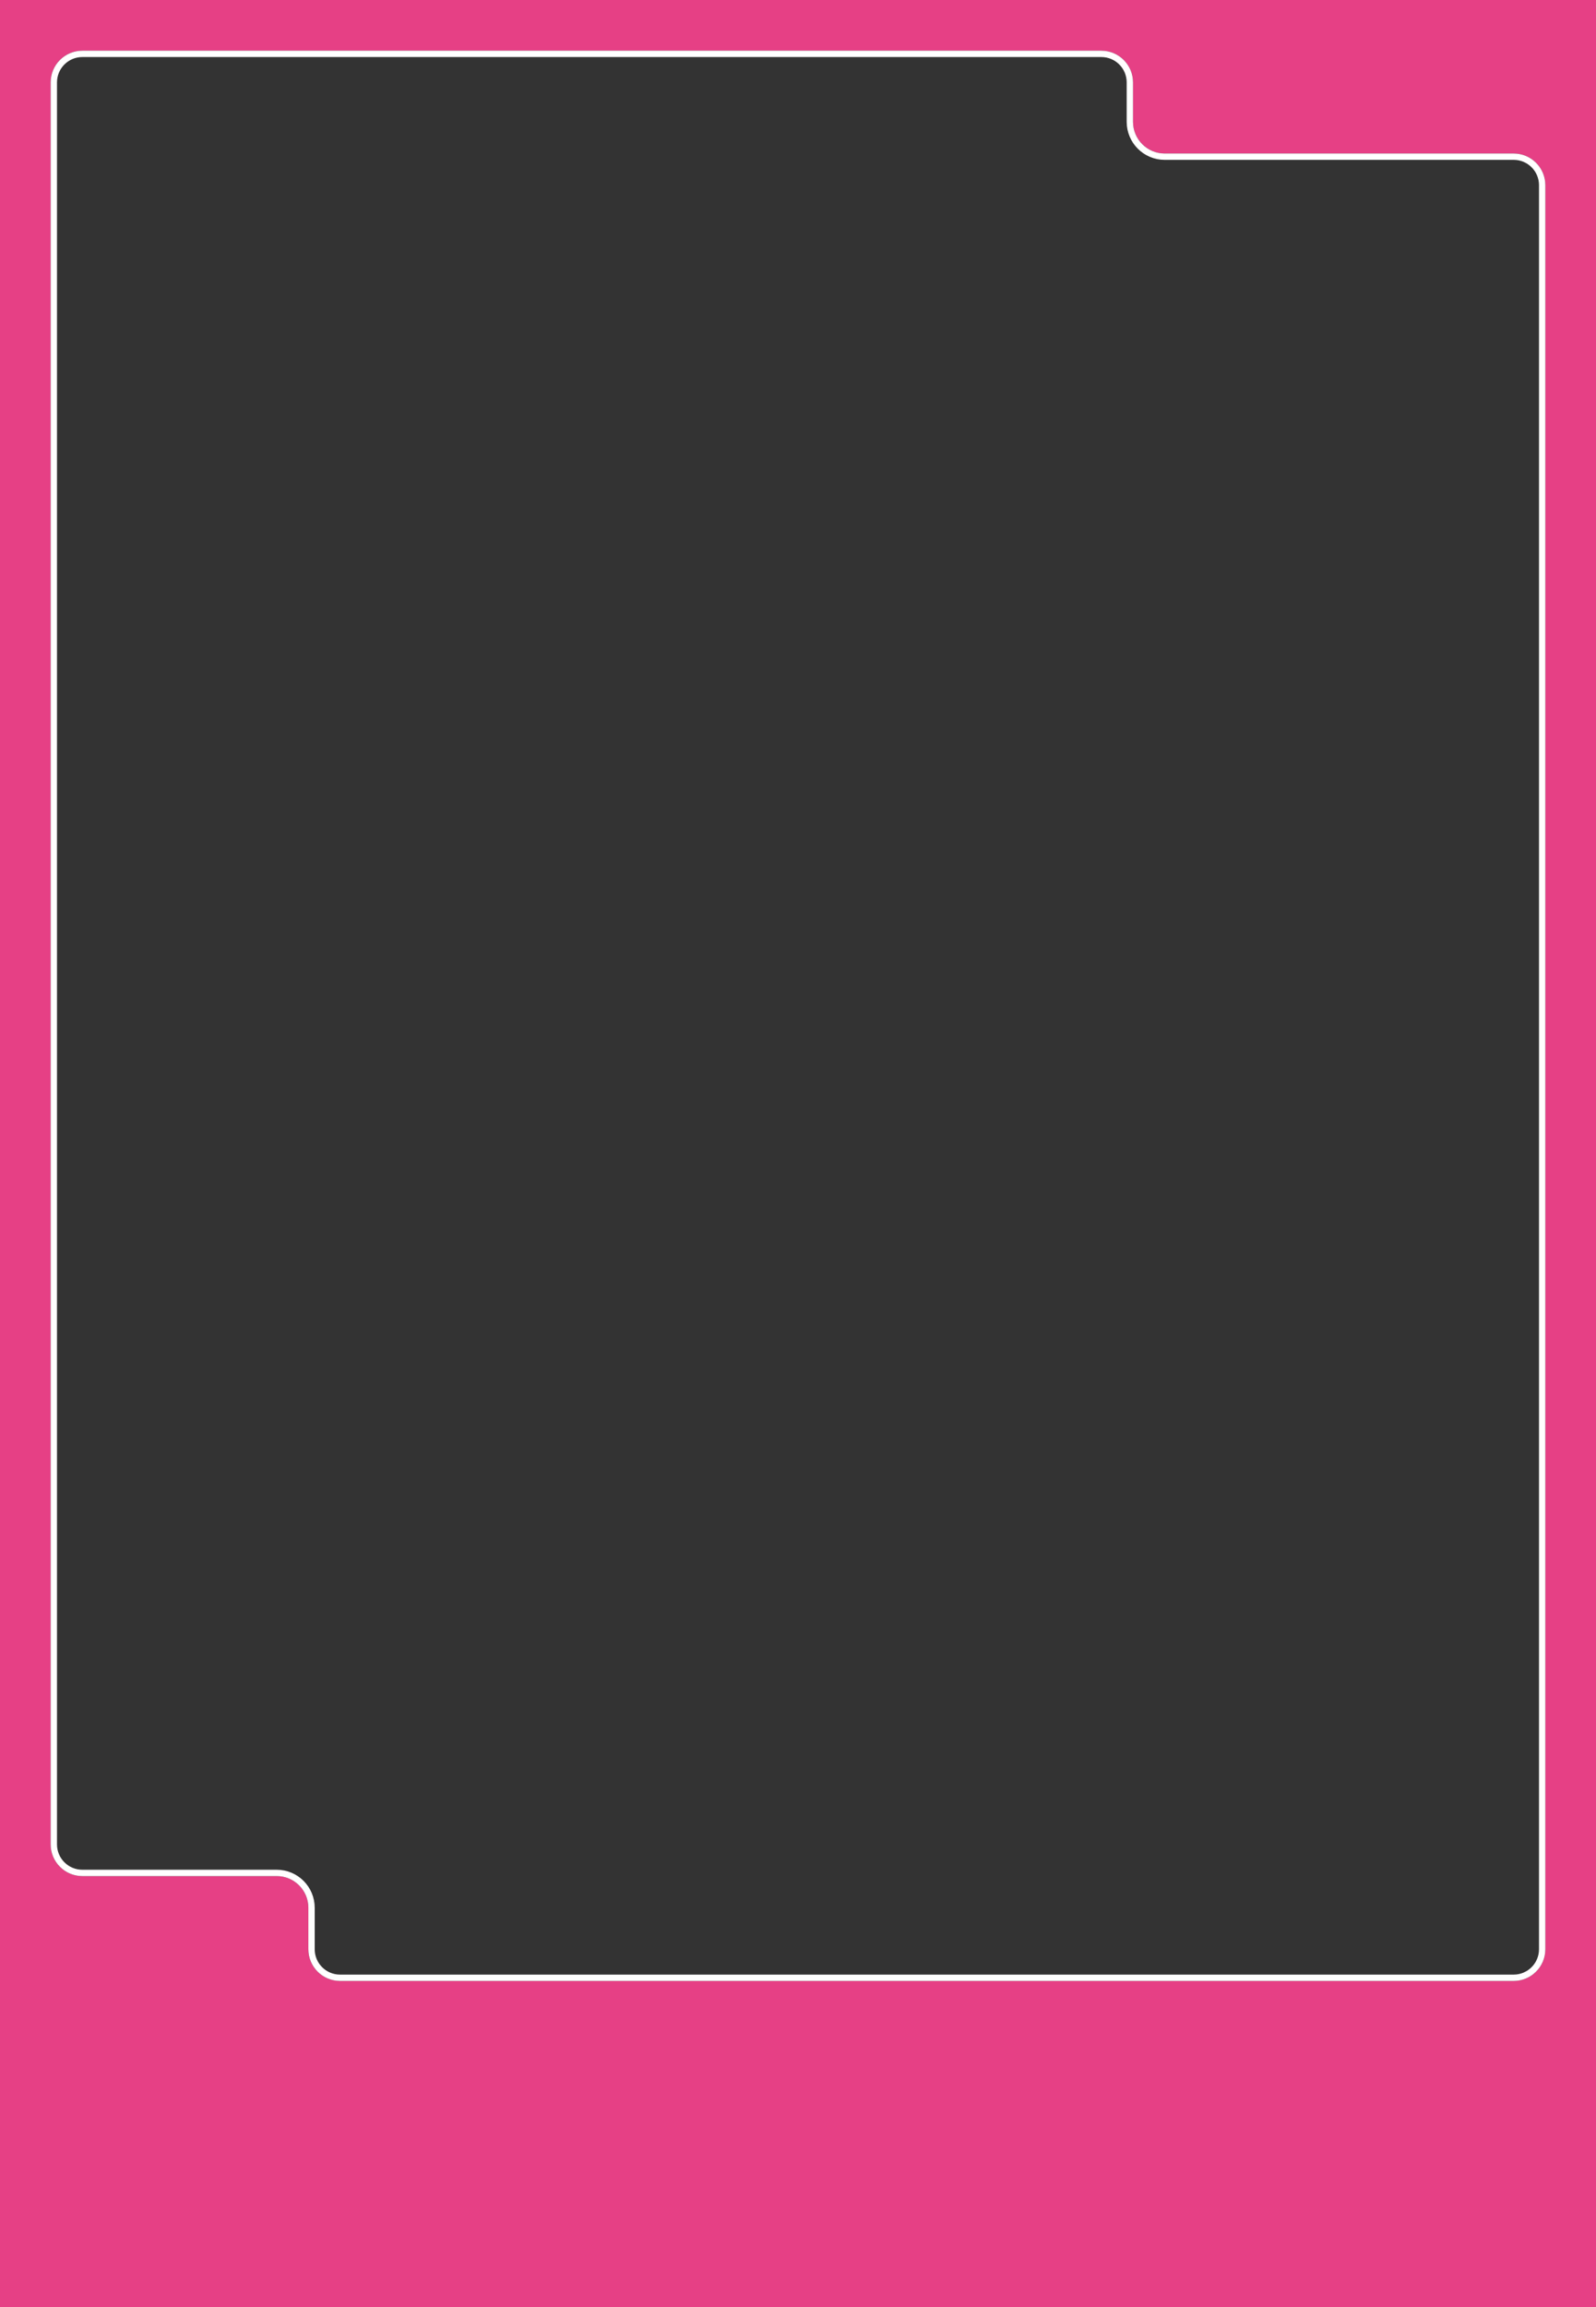 <?xml version="1.0" encoding="utf-8"?>
<svg viewBox="0 0 252 364" xmlns="http://www.w3.org/2000/svg"><rect x="0" y="0" width="252" height="364" fill="#333333" stroke="none"/><g fill="none"><path d="m0 0h252v364h-252zm13 8c-2.761 0-5 2.239-5 5v278c0 2.761 2.239 5 5 5h30.69c2.761 0 5 2.239 5 5v6.545c0 2.761 2.239 5 5 5h185.31c2.761 0 5-2.239 5-5v-278.324c0-2.761-2.239-5-5-5h-55.103c-2.761 0-5-2.239-5-5v-6.221c0-2.761-2.239-5-5-5z" fill="#e64085"/><path d="m13 8.5c-2.485 0-4.5 2.015-4.5 4.5v278c0 2.485 2.015 4.5 4.5 4.5h30.69c3.038 0 5.5 2.462 5.5 5.5v6.545c0 2.485 2.015 4.5 4.5 4.5h185.31c2.485 0 4.5-2.015 4.5-4.5v-278.324c0-2.485-2.015-4.5-4.5-4.5h-55.103c-3.038 0-5.5-2.462-5.5-5.5v-6.221c0-2.485-2.015-4.5-4.5-4.5z" stroke="#fff"/></g></svg>